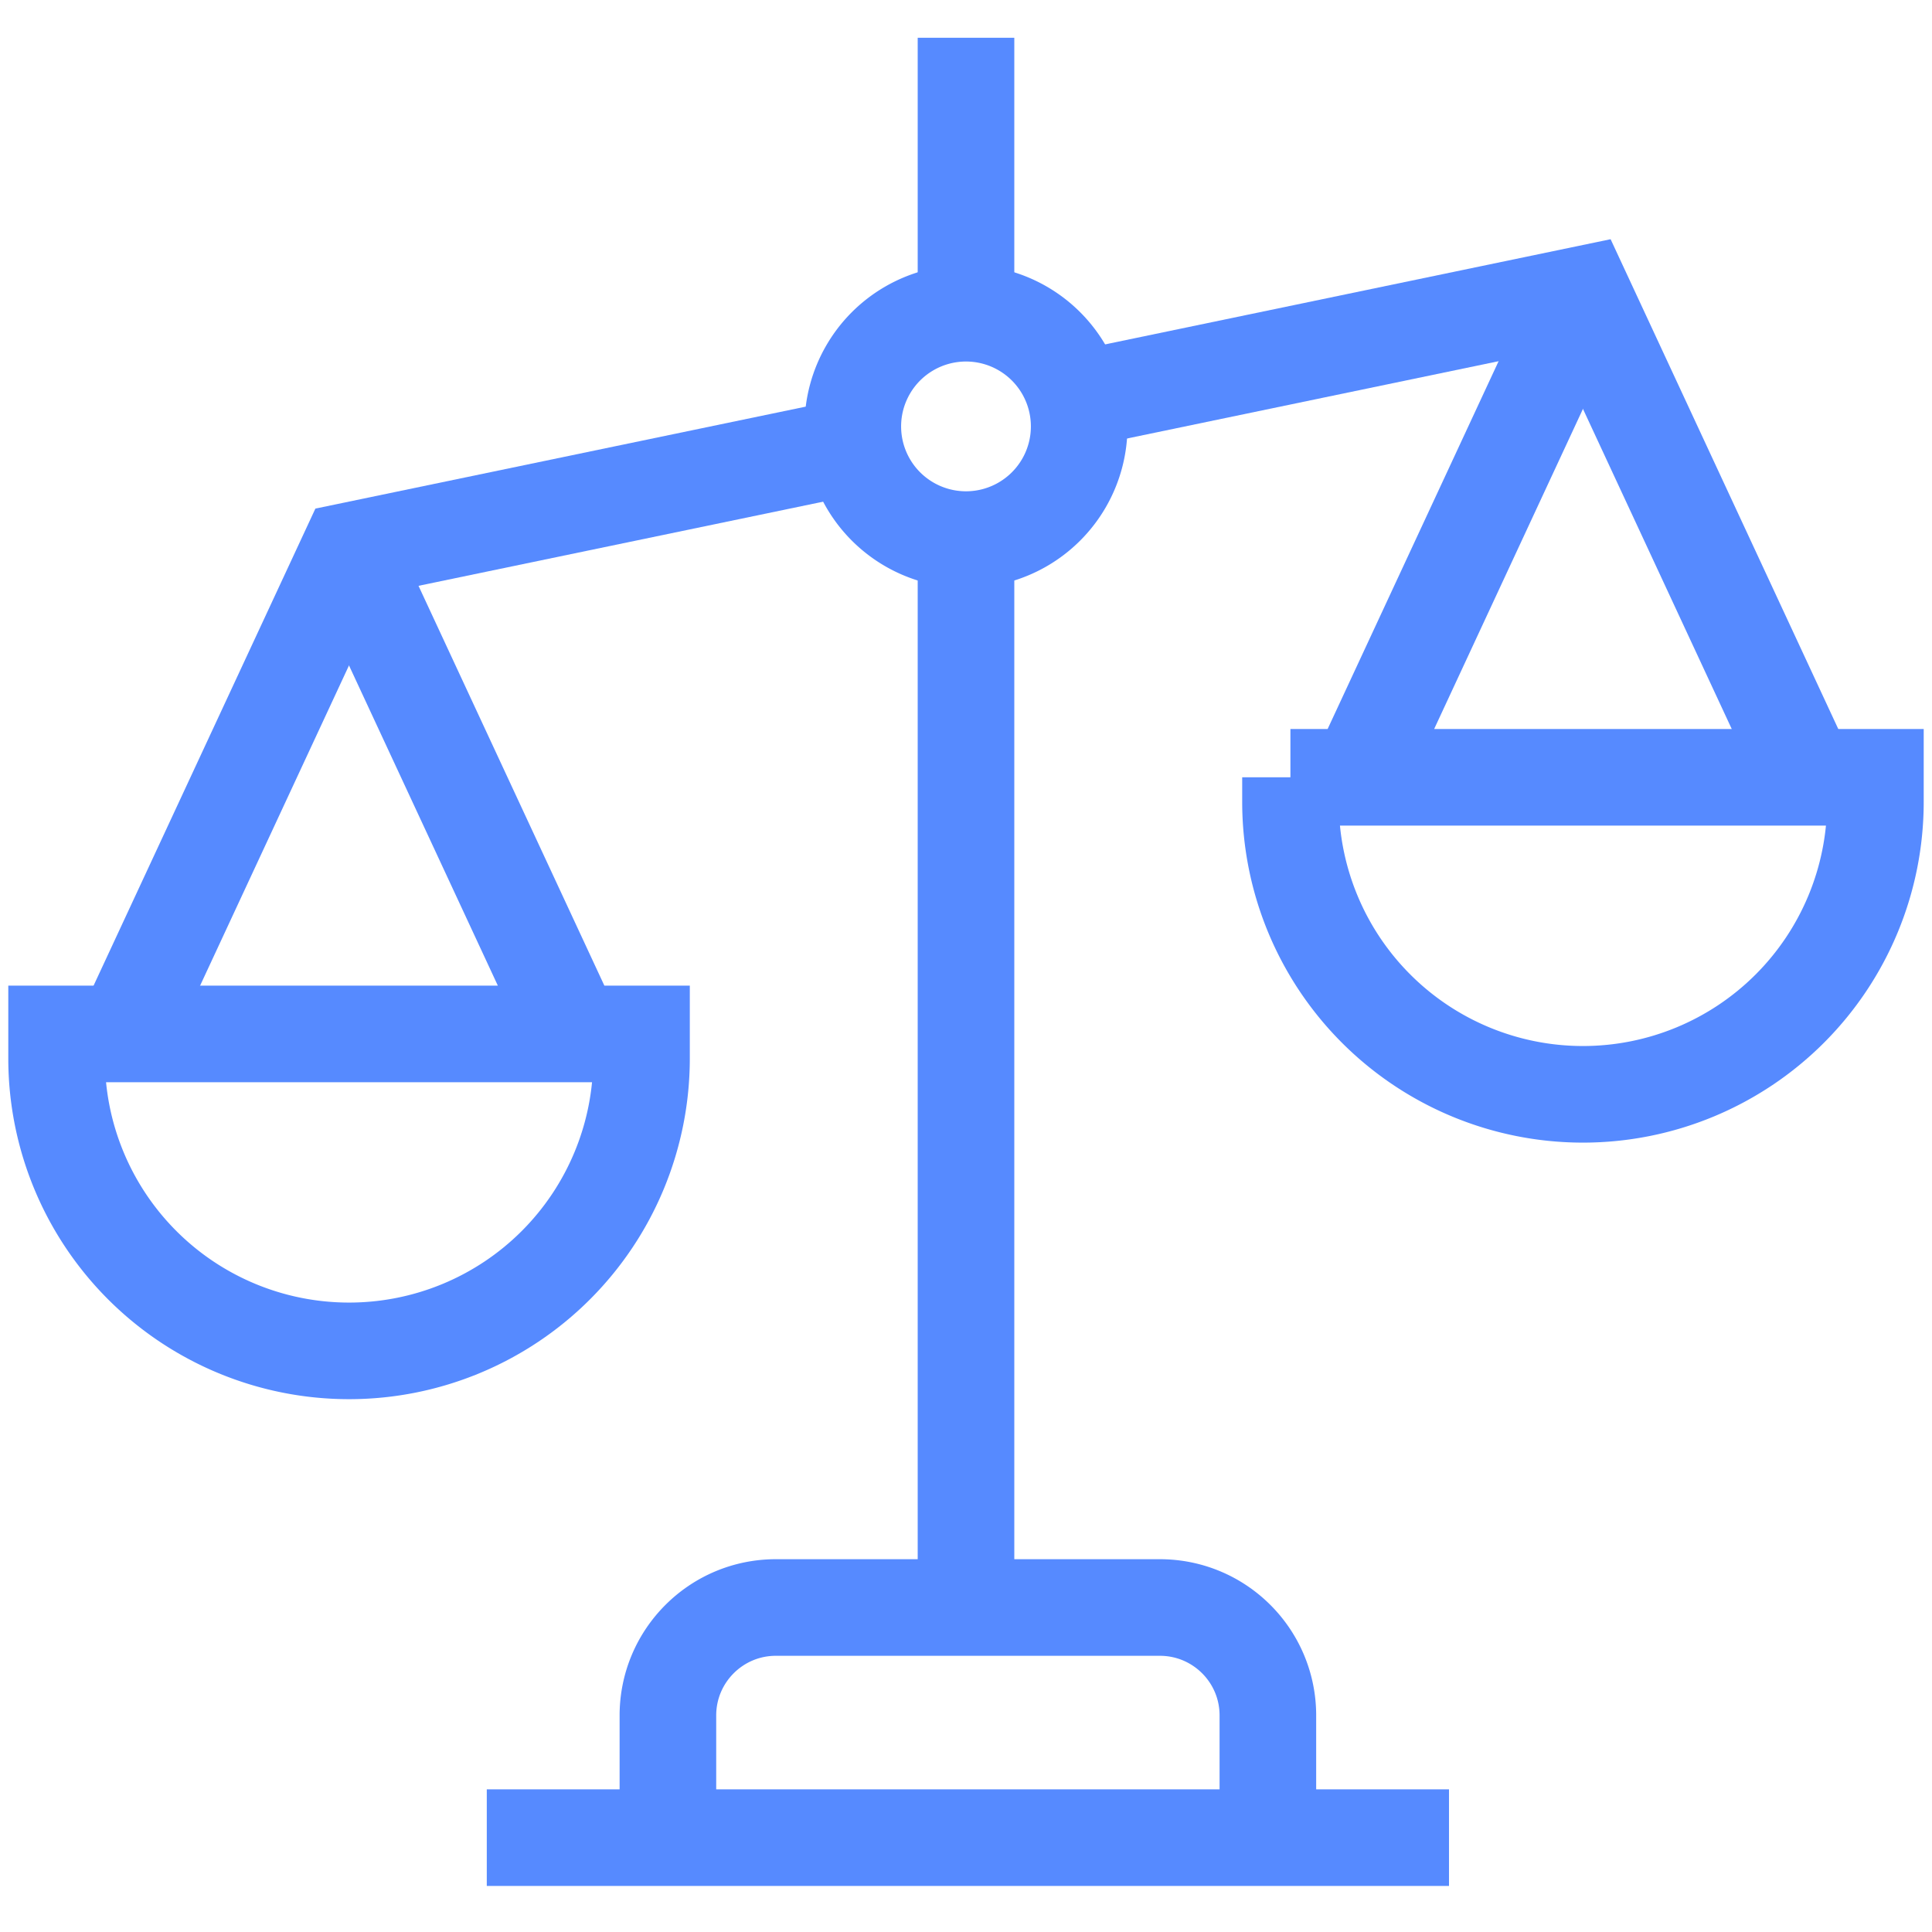 <svg xmlns="http://www.w3.org/2000/svg" width="24" height="24" fill="none"><g stroke="#568AFF" stroke-miterlimit="10" stroke-width="1.2" clip-path="url(#a)"><path d="M12 6.375V19.5M12 .469v3.094M8.297 22.781V21.31c0-.74.6-1.341 1.341-1.341h4.77c.742 0 1.342.6 1.342 1.341v1.471M6.047 22.828H18M.703 12.844v.304a3.633 3.633 0 1 0 7.266 0v-.304H.703ZM7.125 12.844 4.532 7.266M16.031 9.656v.305a3.633 3.633 0 0 0 7.266 0v-.305H16.03ZM19.547 3.908l-2.672 5.748"/><path d="M10.688 5.523 4.335 6.844l-2.79 6M22.453 9.656l-2.789-6-6.258 1.302"/><path d="M12 6.703a1.406 1.406 0 1 0 0-2.812 1.406 1.406 0 0 0 0 2.812Z"/></g><defs><clipPath id="a"><path fill="#fff" d="M0 0h24v24H0z"/></clipPath></defs></svg>